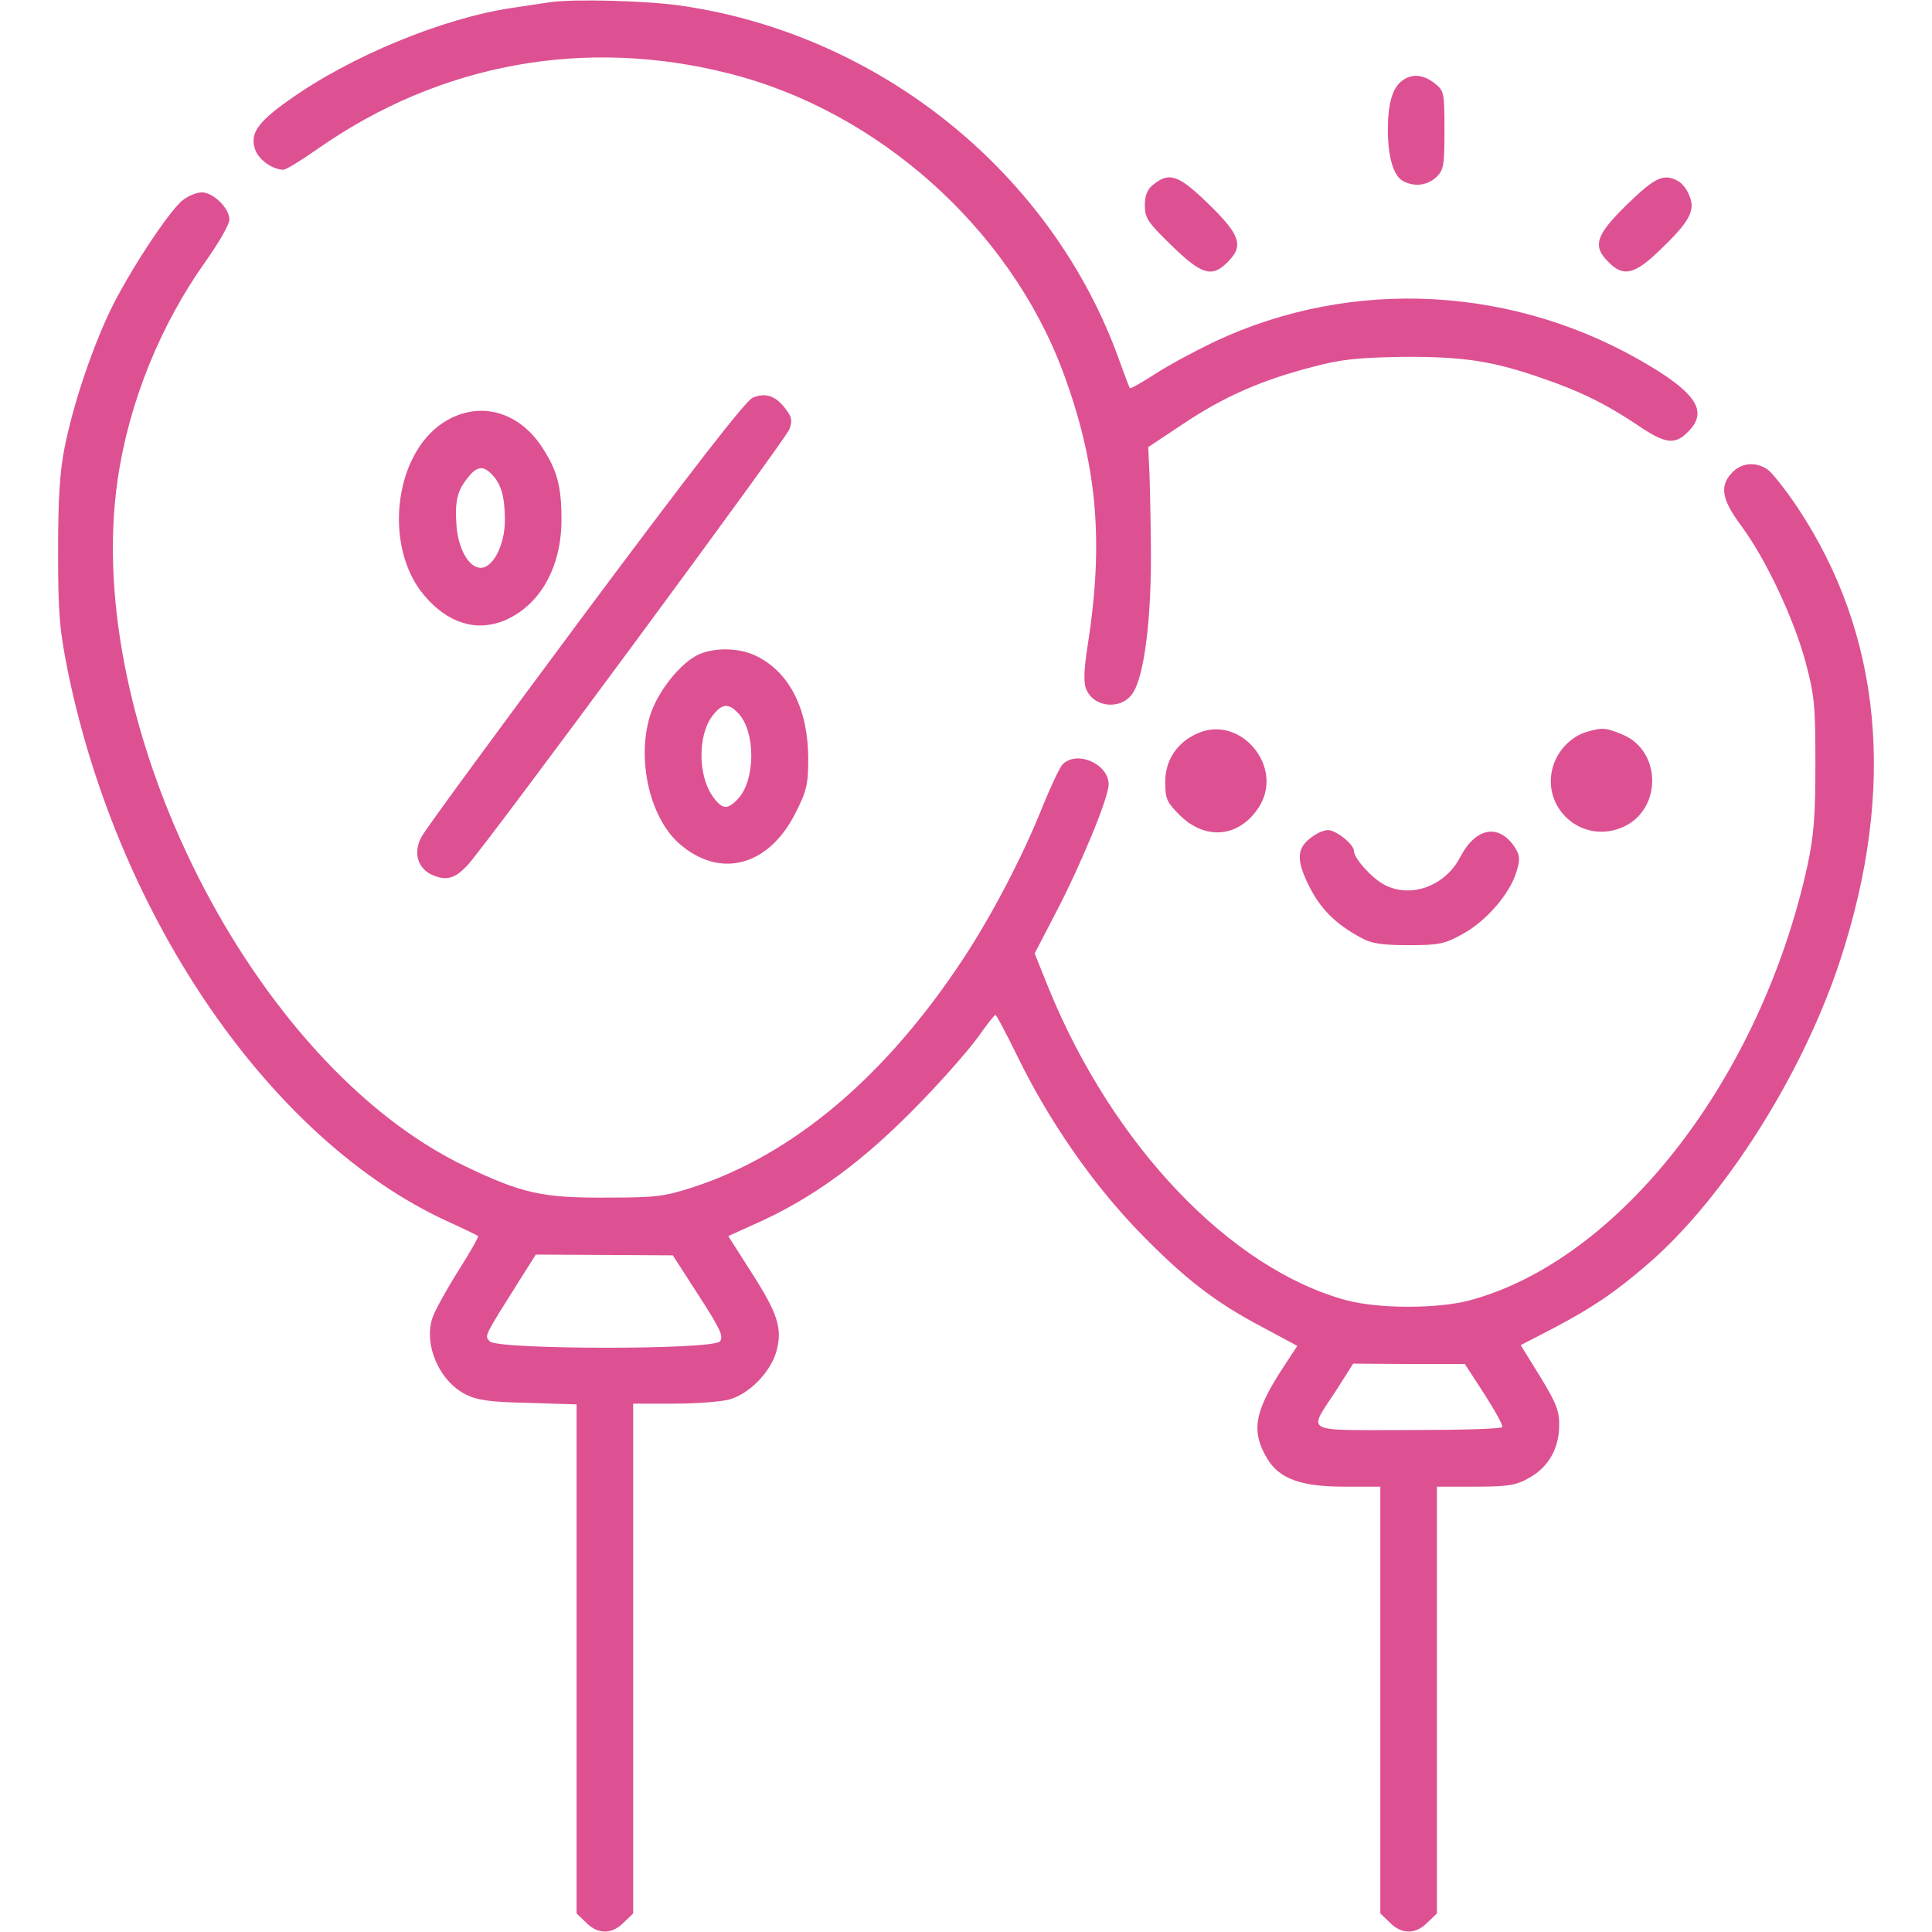<?xml version="1.0" encoding="UTF-8"?> <svg xmlns="http://www.w3.org/2000/svg" xmlns:xlink="http://www.w3.org/1999/xlink" width="512pt" height="512pt" viewBox="0,0,256,256"> <g fill="#dd5192" fill-rule="nonzero" stroke="none" stroke-width="1" stroke-linecap="butt" stroke-linejoin="miter" stroke-miterlimit="10" stroke-dasharray="" stroke-dashoffset="0" font-family="none" font-weight="none" font-size="none" text-anchor="none" style="mix-blend-mode: normal"> <g transform="translate(-0.101,-0.011) scale(0.5,0.5)"> <g transform="translate(0,512) scale(0.1,-0.1)"> <path d="M1460,5114c-14,-2 -59,-9 -100,-15c-184,-27 -431,-129 -593,-245c-85,-60 -105,-91 -87,-135c11,-25 46,-49 73,-49c7,0 48,25 92,56c323,226 707,296 1089,199c394,-99 742,-410 884,-788c91,-244 110,-449 67,-724c-10,-64 -12,-100 -5,-118c19,-51 94,-58 124,-12c31,46 50,202 48,387c-1,96 -3,195 -5,220l-2,45l92,61c107,72 207,116 342,151c79,21 121,25 241,27c161,1 239,-11 370,-57c100,-34 172,-70 255,-126c69,-47 96,-51 130,-16c53,52 25,99 -99,174c-354,214 -789,238 -1156,65c-52,-25 -123,-63 -158,-86c-34,-22 -64,-39 -66,-37c-1,2 -13,33 -26,69c-176,498 -634,869 -1165,945c-91,13 -282,18 -345,9z"></path> <path d="M3718,4906c-26,-19 -38,-61 -38,-130c0,-73 15,-122 40,-136c30,-16 64,-12 88,10c20,19 22,31 22,125c0,100 -1,104 -26,124c-30,24 -61,26 -86,7z"></path> <path d="M3059,4631c-17,-13 -23,-29 -23,-56c0,-33 8,-45 71,-106c79,-77 107,-86 148,-44c44,43 34,72 -49,153c-80,78 -105,87 -147,53z"></path> <path d="M4314,4578c-83,-81 -93,-110 -49,-153c39,-40 69,-33 137,33c77,74 94,104 77,143c-6,17 -20,34 -30,39c-38,21 -61,10 -135,-62z"></path> <path d="M486,4589c-37,-29 -149,-200 -196,-301c-49,-106 -94,-241 -117,-355c-13,-67 -17,-134 -17,-278c0,-166 4,-206 27,-320c136,-655 540,-1238 1003,-1451c44,-20 81,-38 83,-40c2,-2 -22,-44 -53,-93c-31,-49 -61,-104 -67,-121c-26,-72 17,-171 88,-206c30,-15 65,-20 166,-22l127,-4v-674v-675l25,-24c31,-32 69,-32 100,0l25,24v676v675h108c59,0 125,5 147,11c53,15 110,73 125,129c16,60 3,100 -70,213l-58,91l64,29c160,70 296,170 449,329c61,63 128,140 150,171c22,31 42,57 45,57c3,0 29,-50 59,-111c83,-170 197,-334 318,-460c122,-126 204,-190 332,-257l91,-49l-42,-64c-72,-112 -81,-163 -37,-236c32,-52 89,-73 202,-73h97v-565v-566l25,-24c31,-32 69,-32 100,0l25,24v566v565h103c87,0 108,4 141,23c51,28 79,77 80,137c1,40 -7,60 -50,131l-52,84l87,45c102,54 161,93 250,170c202,174 411,503 510,806c149,455 111,862 -114,1200c-31,46 -66,90 -78,99c-31,22 -70,19 -95,-8c-33,-35 -28,-70 24,-140c66,-89 140,-247 171,-362c24,-90 26,-117 26,-270c0,-137 -4,-189 -21,-269c-124,-564 -496,-1044 -894,-1152c-85,-23 -242,-23 -328,0c-307,83 -619,410 -789,827l-37,92l55,106c68,130 141,307 141,342c0,55 -86,92 -123,52c-8,-10 -32,-61 -53,-113c-52,-130 -133,-285 -208,-399c-205,-312 -450,-520 -716,-607c-77,-25 -99,-28 -230,-28c-171,-1 -224,11 -375,83c-562,269 -1017,1167 -921,1821c30,205 114,411 235,580c33,47 61,95 61,108c0,30 -43,72 -73,72c-13,0 -36,-9 -51,-21zM1854,1686c57,-88 66,-108 56,-121c-19,-23 -591,-22 -610,0c-14,16 -18,8 84,170l38,60l181,-1l182,-1zM3936,1425c28,-44 50,-83 47,-87c-2,-5 -115,-8 -250,-8c-283,0 -265,-10 -190,105l45,71l148,-1h148z"></path> <path d="M1997,4066c-18,-7 -160,-190 -444,-571c-229,-308 -425,-575 -434,-593c-23,-43 -10,-85 31,-102c36,-15 59,-8 92,28c49,53 842,1127 852,1154c8,23 7,32 -10,54c-26,35 -53,44 -87,30z"></path> <path d="M1174,3998c-130,-88 -155,-331 -47,-457c62,-73 137,-96 211,-66c95,40 152,141 152,268c0,90 -12,132 -53,194c-65,97 -172,122 -263,61zM1305,3863c25,-25 35,-59 35,-122c0,-65 -31,-126 -64,-126c-31,0 -59,49 -64,109c-5,66 1,94 29,129c24,31 41,34 64,10z"></path> <path d="M1855,3386c-48,-21 -110,-98 -130,-162c-36,-115 -2,-268 75,-338c107,-96 237,-64 309,77c30,59 35,76 35,145c0,130 -48,228 -135,272c-44,23 -110,25 -154,6zM1959,3229c46,-49 45,-177 -1,-226c-28,-30 -42,-29 -67,6c-40,56 -40,164 0,215c25,32 42,33 68,5z"></path> <path d="M3175,3176c-54,-24 -85,-71 -85,-128c0,-45 4,-54 38,-88c68,-68 157,-60 209,19c71,106 -47,249 -162,197z"></path> <path d="M4206,3180c-39,-12 -73,-46 -87,-87c-36,-109 69,-209 177,-168c111,42 113,205 4,249c-45,18 -52,18 -94,6z"></path> <path d="M3482,2904c-44,-30 -46,-61 -12,-130c31,-63 71,-103 140,-140c27,-15 56,-19 125,-19c81,0 95,3 144,30c62,34 125,107 142,165c10,33 9,43 -5,65c-42,63 -103,52 -144,-26c-39,-77 -131,-111 -201,-74c-33,17 -81,70 -81,90c0,17 -47,55 -69,55c-9,0 -27,-7 -39,-16z"></path> </g> </g> </g> </svg> 